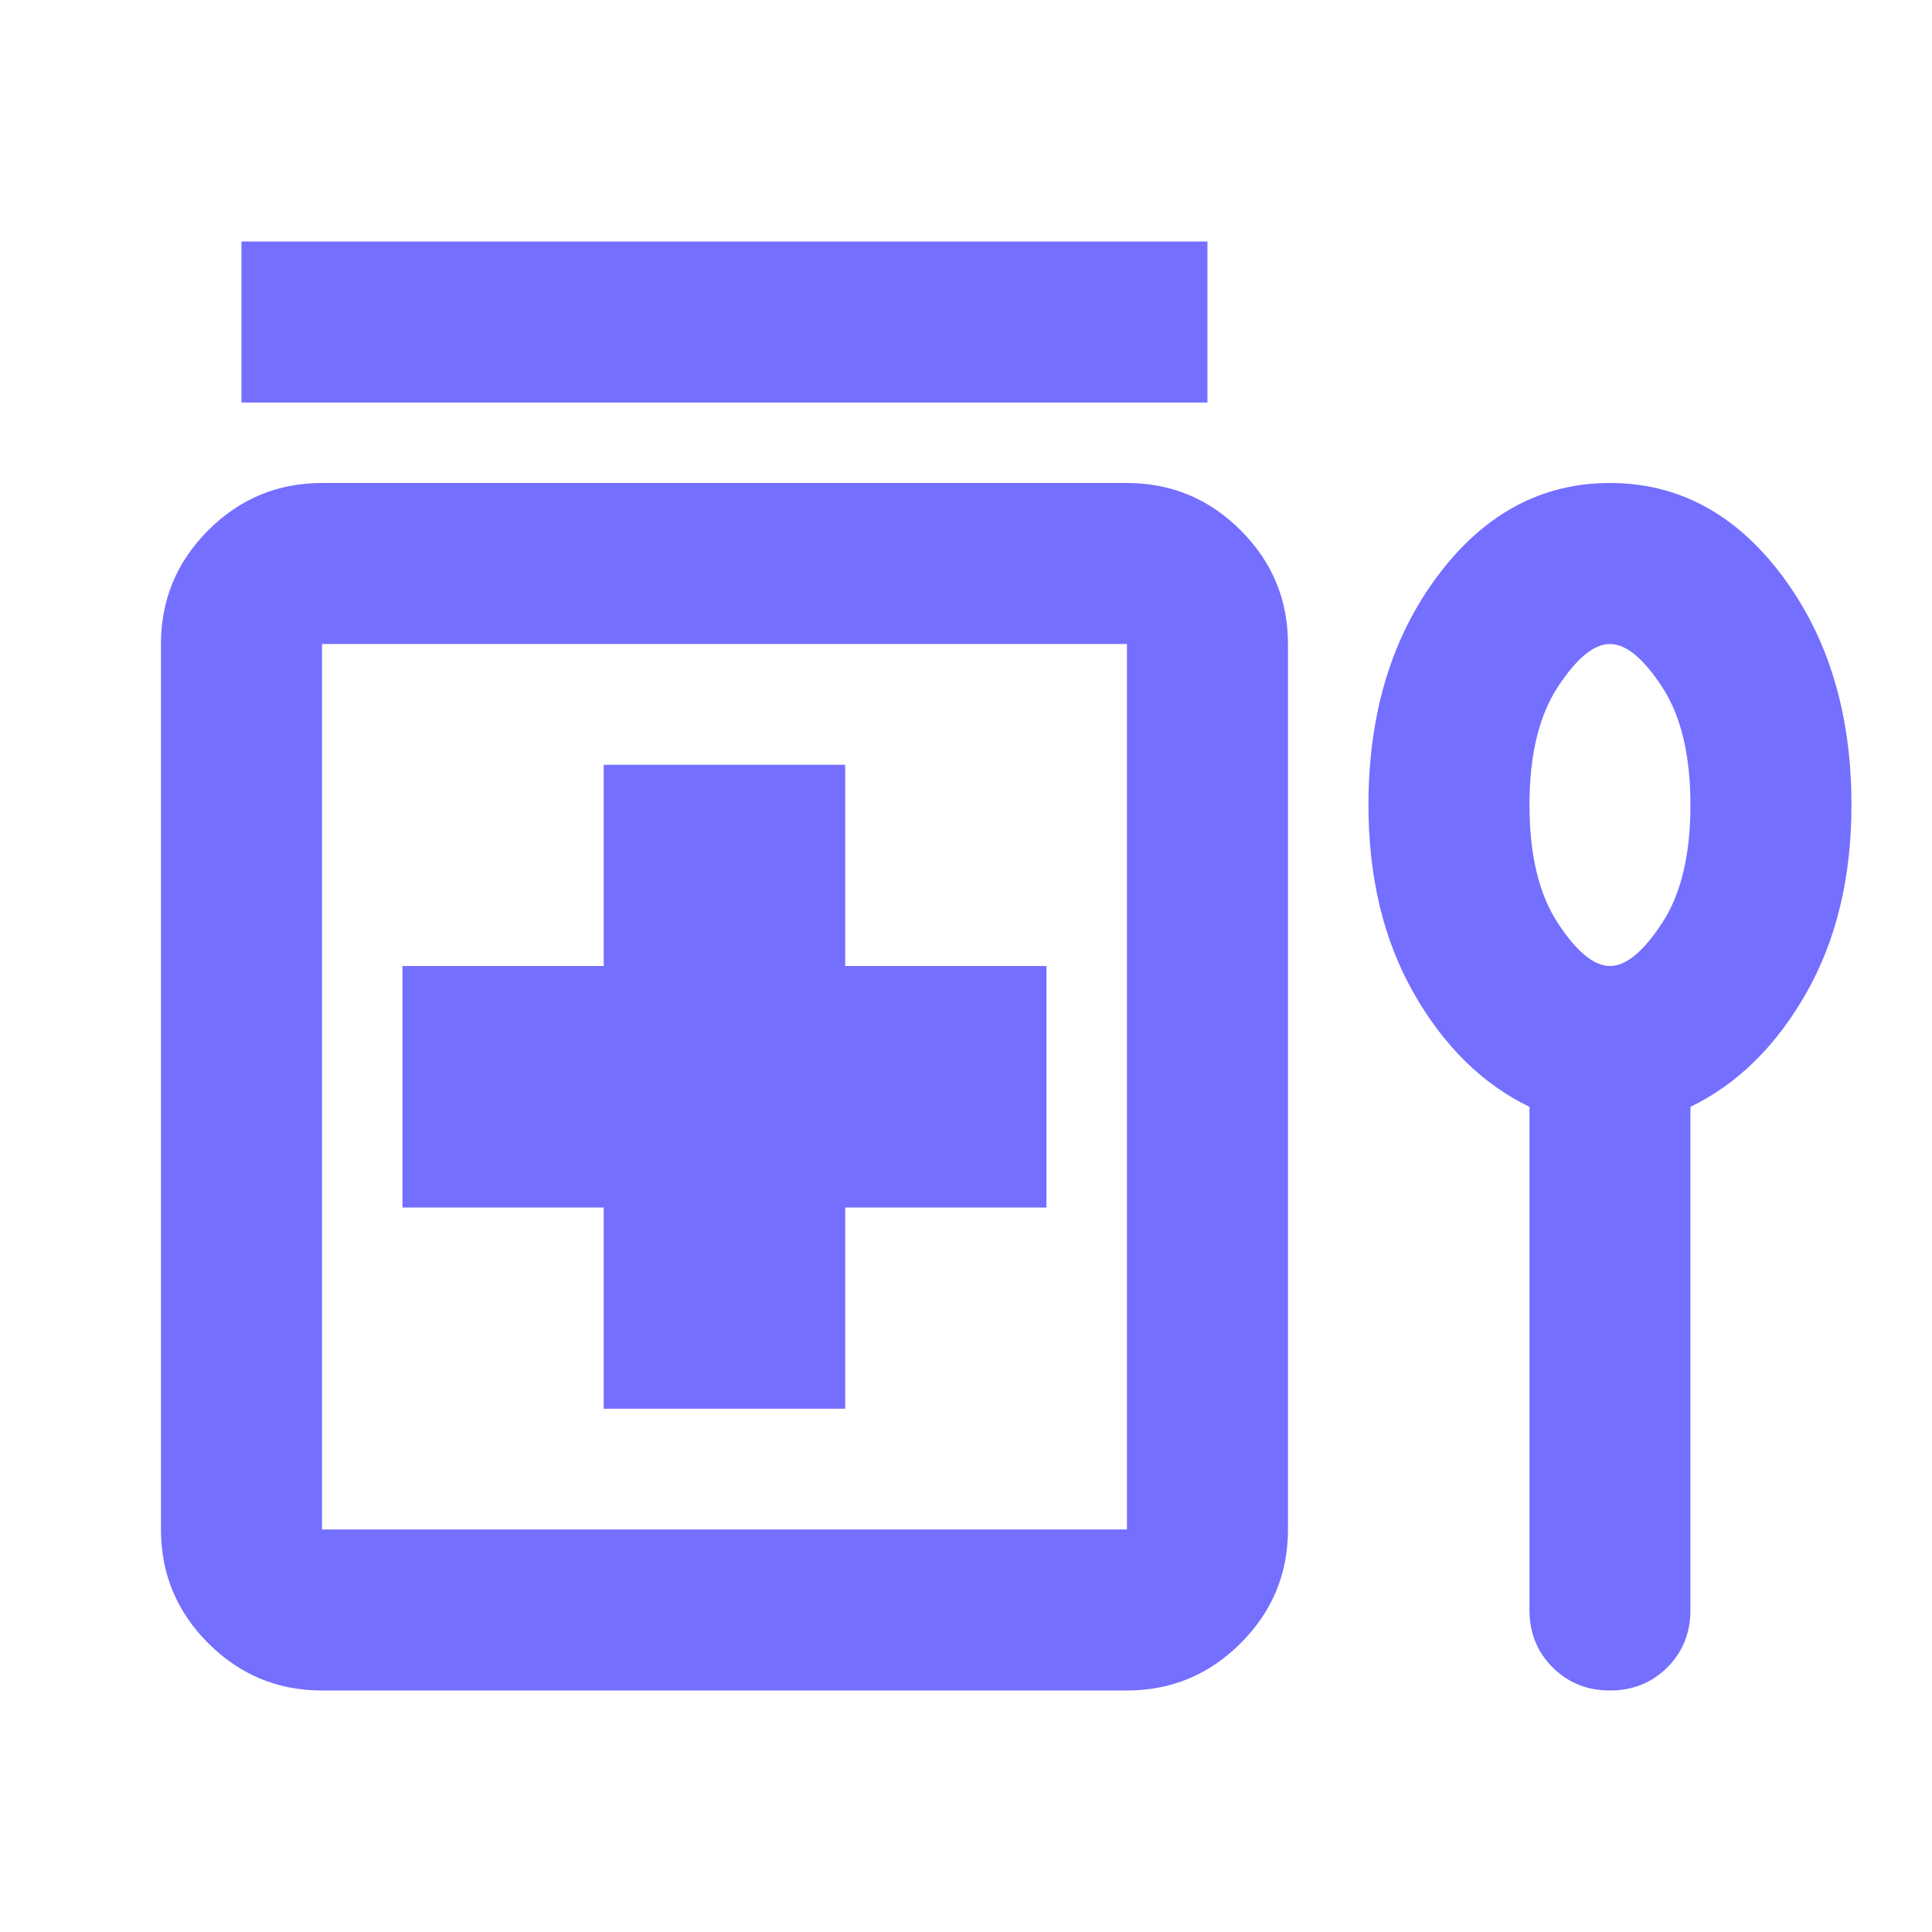 <svg width="32" height="32" viewBox="0 0 32 32" fill="none" xmlns="http://www.w3.org/2000/svg">
<path d="M3.999 6.667V4H19.999V6.667H3.999ZM9.999 23.333H13.999V20H17.333V16H13.999V12.667H9.999V16H6.666V20H9.999V23.333ZM5.333 28C4.599 28 3.972 27.739 3.449 27.217C2.927 26.694 2.666 26.067 2.666 25.333V10.667C2.666 9.933 2.927 9.306 3.449 8.783C3.972 8.261 4.599 8 5.333 8H18.666C19.399 8 20.027 8.261 20.549 8.783C21.072 9.306 21.333 9.933 21.333 10.667V25.333C21.333 26.067 21.072 26.694 20.549 27.217C20.027 27.739 19.399 28 18.666 28H5.333ZM5.333 25.333H18.666V10.667H5.333V25.333ZM25.333 18.333C24.555 17.956 23.916 17.328 23.416 16.45C22.916 15.572 22.666 14.533 22.666 13.333C22.666 11.822 23.049 10.556 23.816 9.533C24.583 8.511 25.533 8 26.666 8C27.799 8 28.749 8.511 29.516 9.533C30.283 10.556 30.666 11.822 30.666 13.333C30.666 14.533 30.416 15.572 29.916 16.45C29.416 17.328 28.777 17.956 27.999 18.333V26.667C27.999 27.044 27.872 27.361 27.616 27.617C27.36 27.872 27.044 28 26.666 28C26.288 28 25.972 27.872 25.716 27.617C25.46 27.361 25.333 27.044 25.333 26.667V18.333ZM26.666 16C26.933 16 27.222 15.761 27.533 15.283C27.844 14.806 27.999 14.156 27.999 13.333C27.999 12.511 27.844 11.861 27.533 11.383C27.222 10.906 26.933 10.667 26.666 10.667C26.399 10.667 26.11 10.906 25.799 11.383C25.488 11.861 25.333 12.511 25.333 13.333C25.333 14.156 25.488 14.806 25.799 15.283C26.11 15.761 26.399 16 26.666 16Z" fill="#746FFF"/>
</svg>
